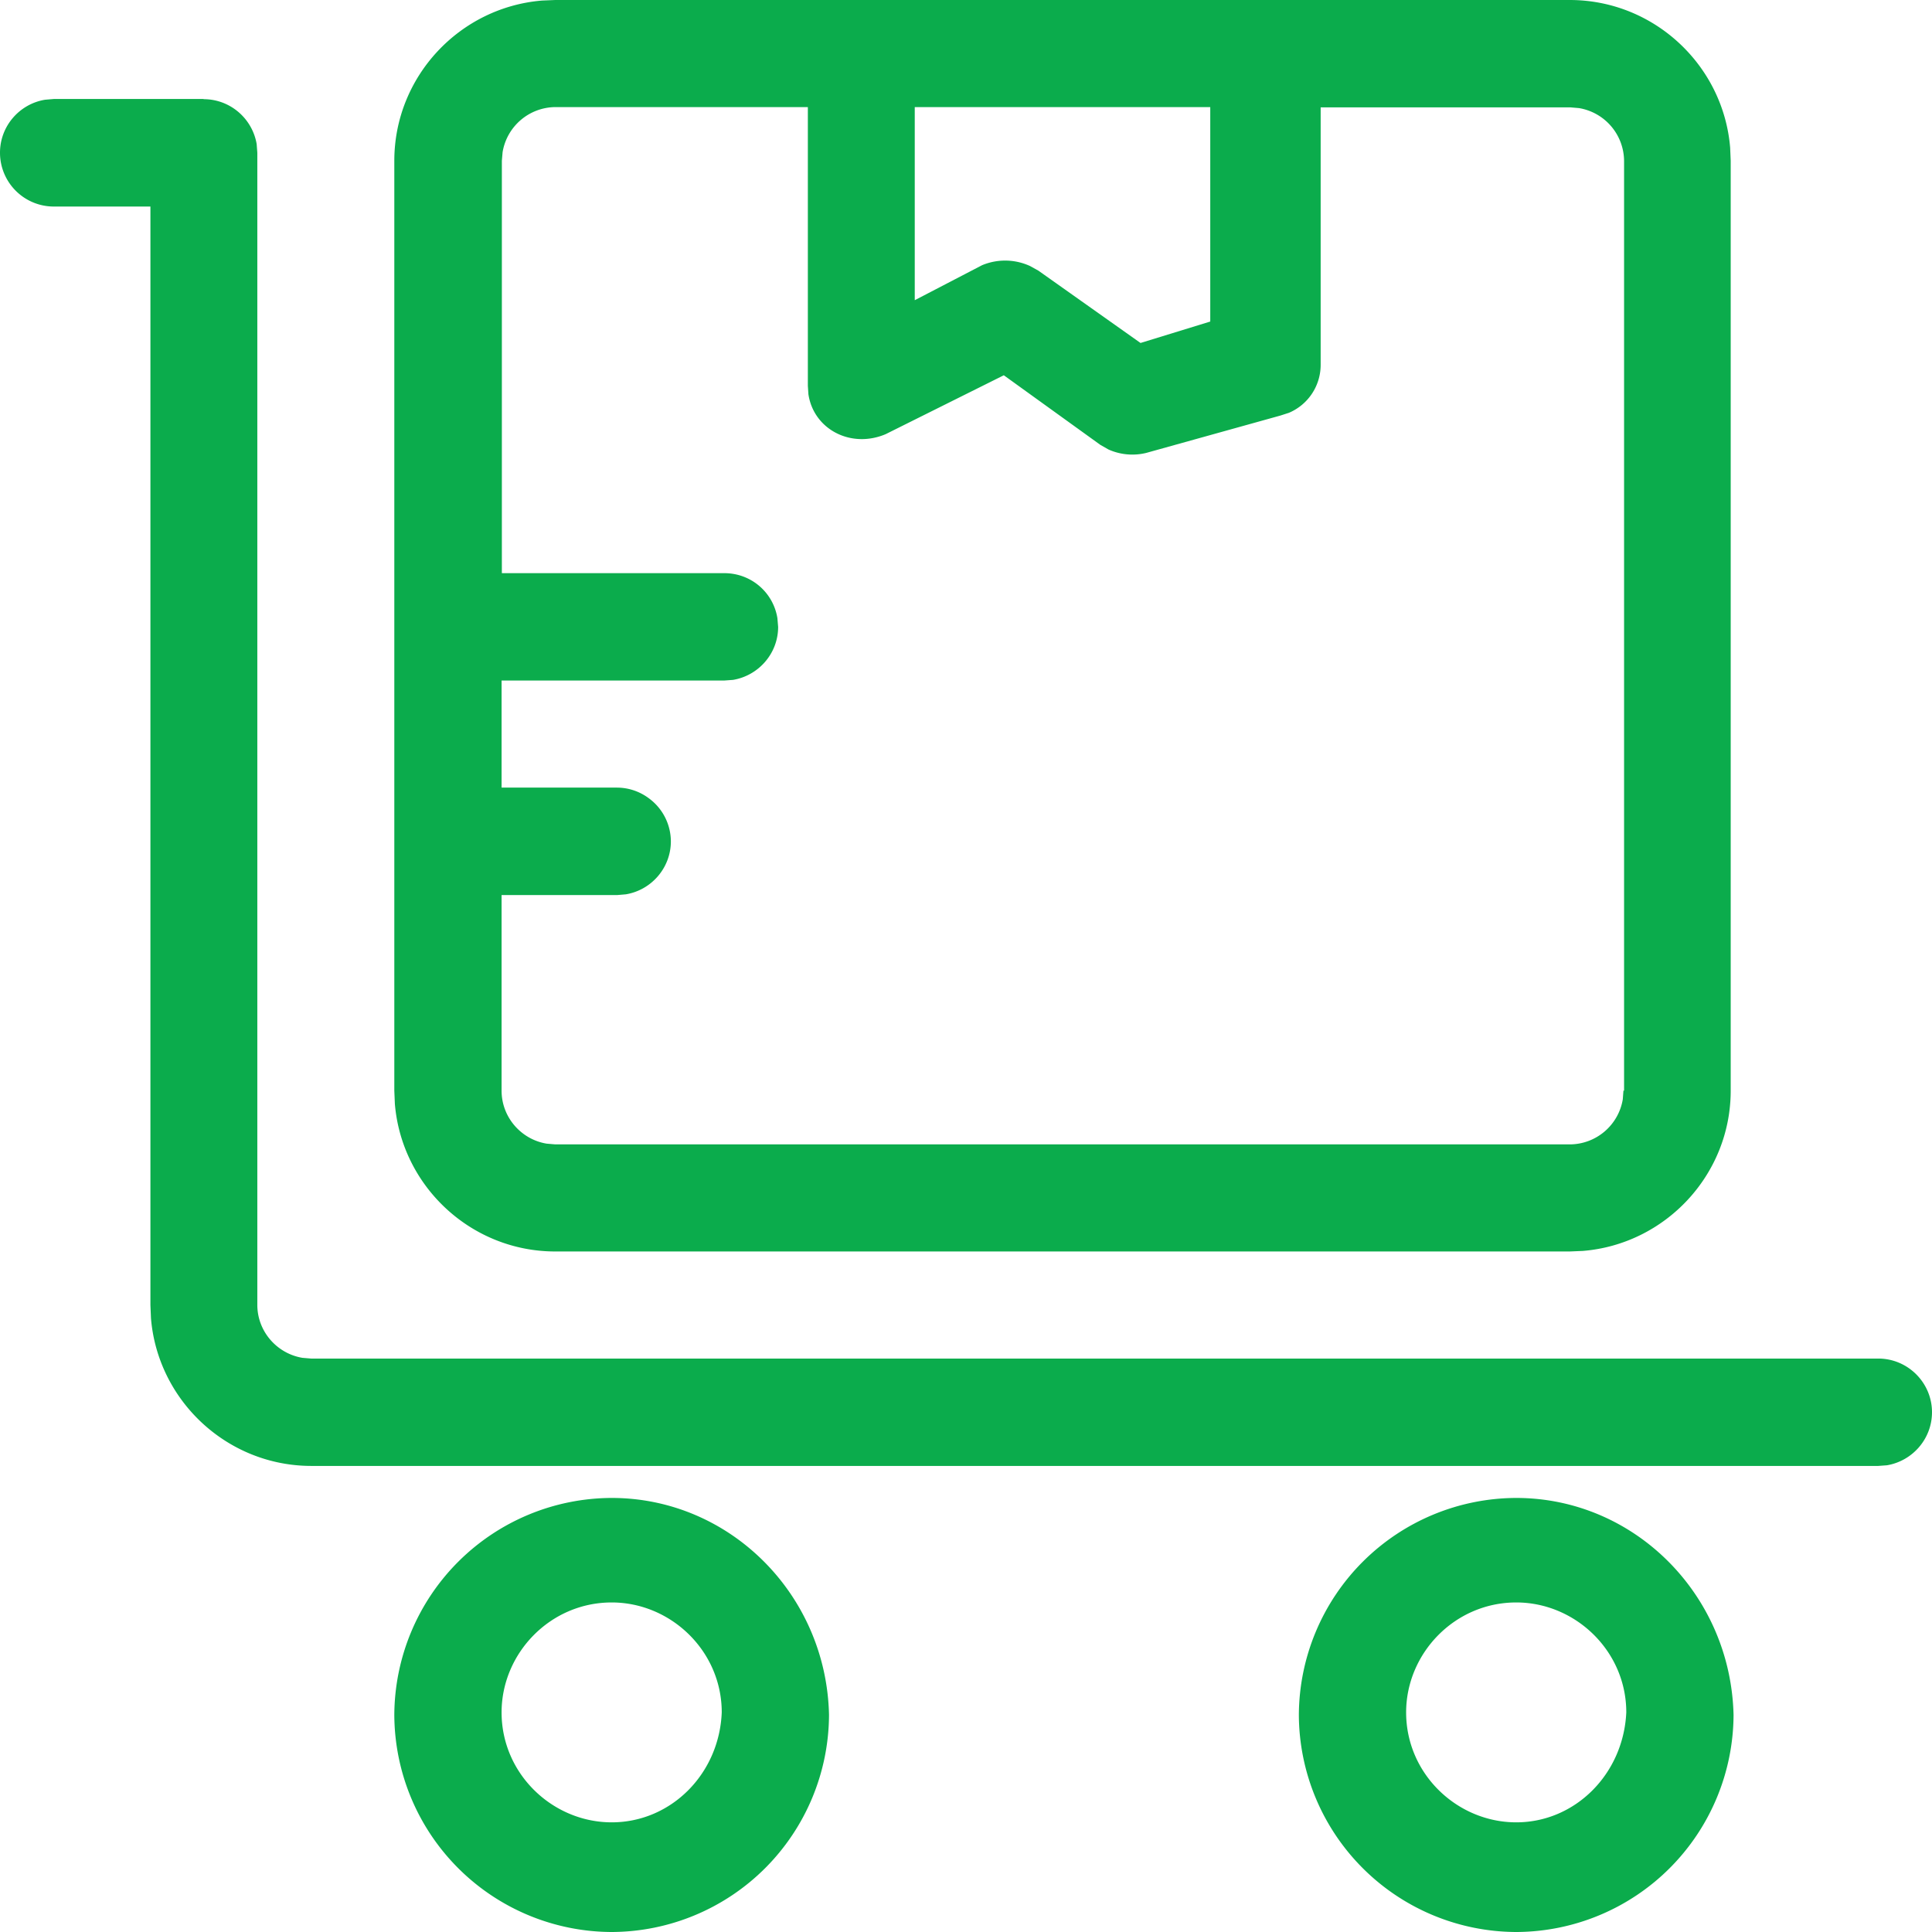 <svg xmlns="http://www.w3.org/2000/svg" width="21" height="21" viewBox="0 0 21 21">
    <path fill="#0BAC4C" d="M16.48 16.282c1.284 0 2.332 1.049 2.363 2.359A2.37 2.37 0 0116.481 21a2.37 2.37 0 01-2.363-2.36 2.37 2.37 0 012.363-2.358zm-9.831 0c1.283 0 2.334 1.049 2.362 2.359A2.37 2.37 0 016.649 21a2.37 2.37 0 01-2.363-2.36 2.37 2.37 0 012.363-2.358zm9.832 1.136c-.672 0-1.197.556-1.197 1.195 0 .67.556 1.195 1.197 1.195.64 0 1.165-.524 1.196-1.195 0-.67-.556-1.195-1.196-1.195zm-9.832 0c-.672 0-1.197.556-1.197 1.195 0 .67.556 1.195 1.197 1.195.643 0 1.169-.524 1.196-1.195 0-.67-.556-1.195-1.196-1.195zM2.213 1.078c.291 0 .531.213.577.489l.007.094v12.522c0 .29.214.53.49.576l.095.008h17.034c.323 0 .584.264.584.583 0 .291-.214.531-.49.577l-.095.007H3.385c-.915 0-1.67-.709-1.744-1.605l-.006-.142V2.245H.585A.585.585 0 010 1.66c0-.291.214-.531.49-.576l.095-.008h1.628zM17.062 0c.915 0 1.67.709 1.744 1.605l.006.143v10.107c0 .914-.71 1.669-1.607 1.742l-.143.006H6.036c-.915 0-1.67-.709-1.744-1.605l-.006-.143V1.748c0-.915.71-1.669 1.607-1.742L6.036 0h11.026zm-8.28 1.164H6.04a.586.586 0 00-.577.49l-.008.094V6.23h2.418c.292 0 .532.21.577.489l.008.095c0 .29-.214.53-.49.576l-.095.007H5.452v1.164h1.252a.58.58 0 01.346.114.583.583 0 01.242.47c0 .29-.214.531-.49.576l-.094.008H5.452v2.126c0 .29.214.531.49.576l.094.008h11.026a.586.586 0 00.577-.49l.007-.094h.007V1.751a.586.586 0 00-.49-.576l-.094-.008h-2.714v2.797a.566.566 0 01-.345.523l-.093.03-1.458.406a.636.636 0 01-.41-.037l-.088-.05-1.05-.757-1.284.64c-.378.16-.783-.052-.84-.434l-.006-.091v-3.03zm4.373 0H9.943v2.099l.731-.38a.65.65 0 01.523.009l.09.05 1.11.786.758-.233V1.164z"/>
</svg>
